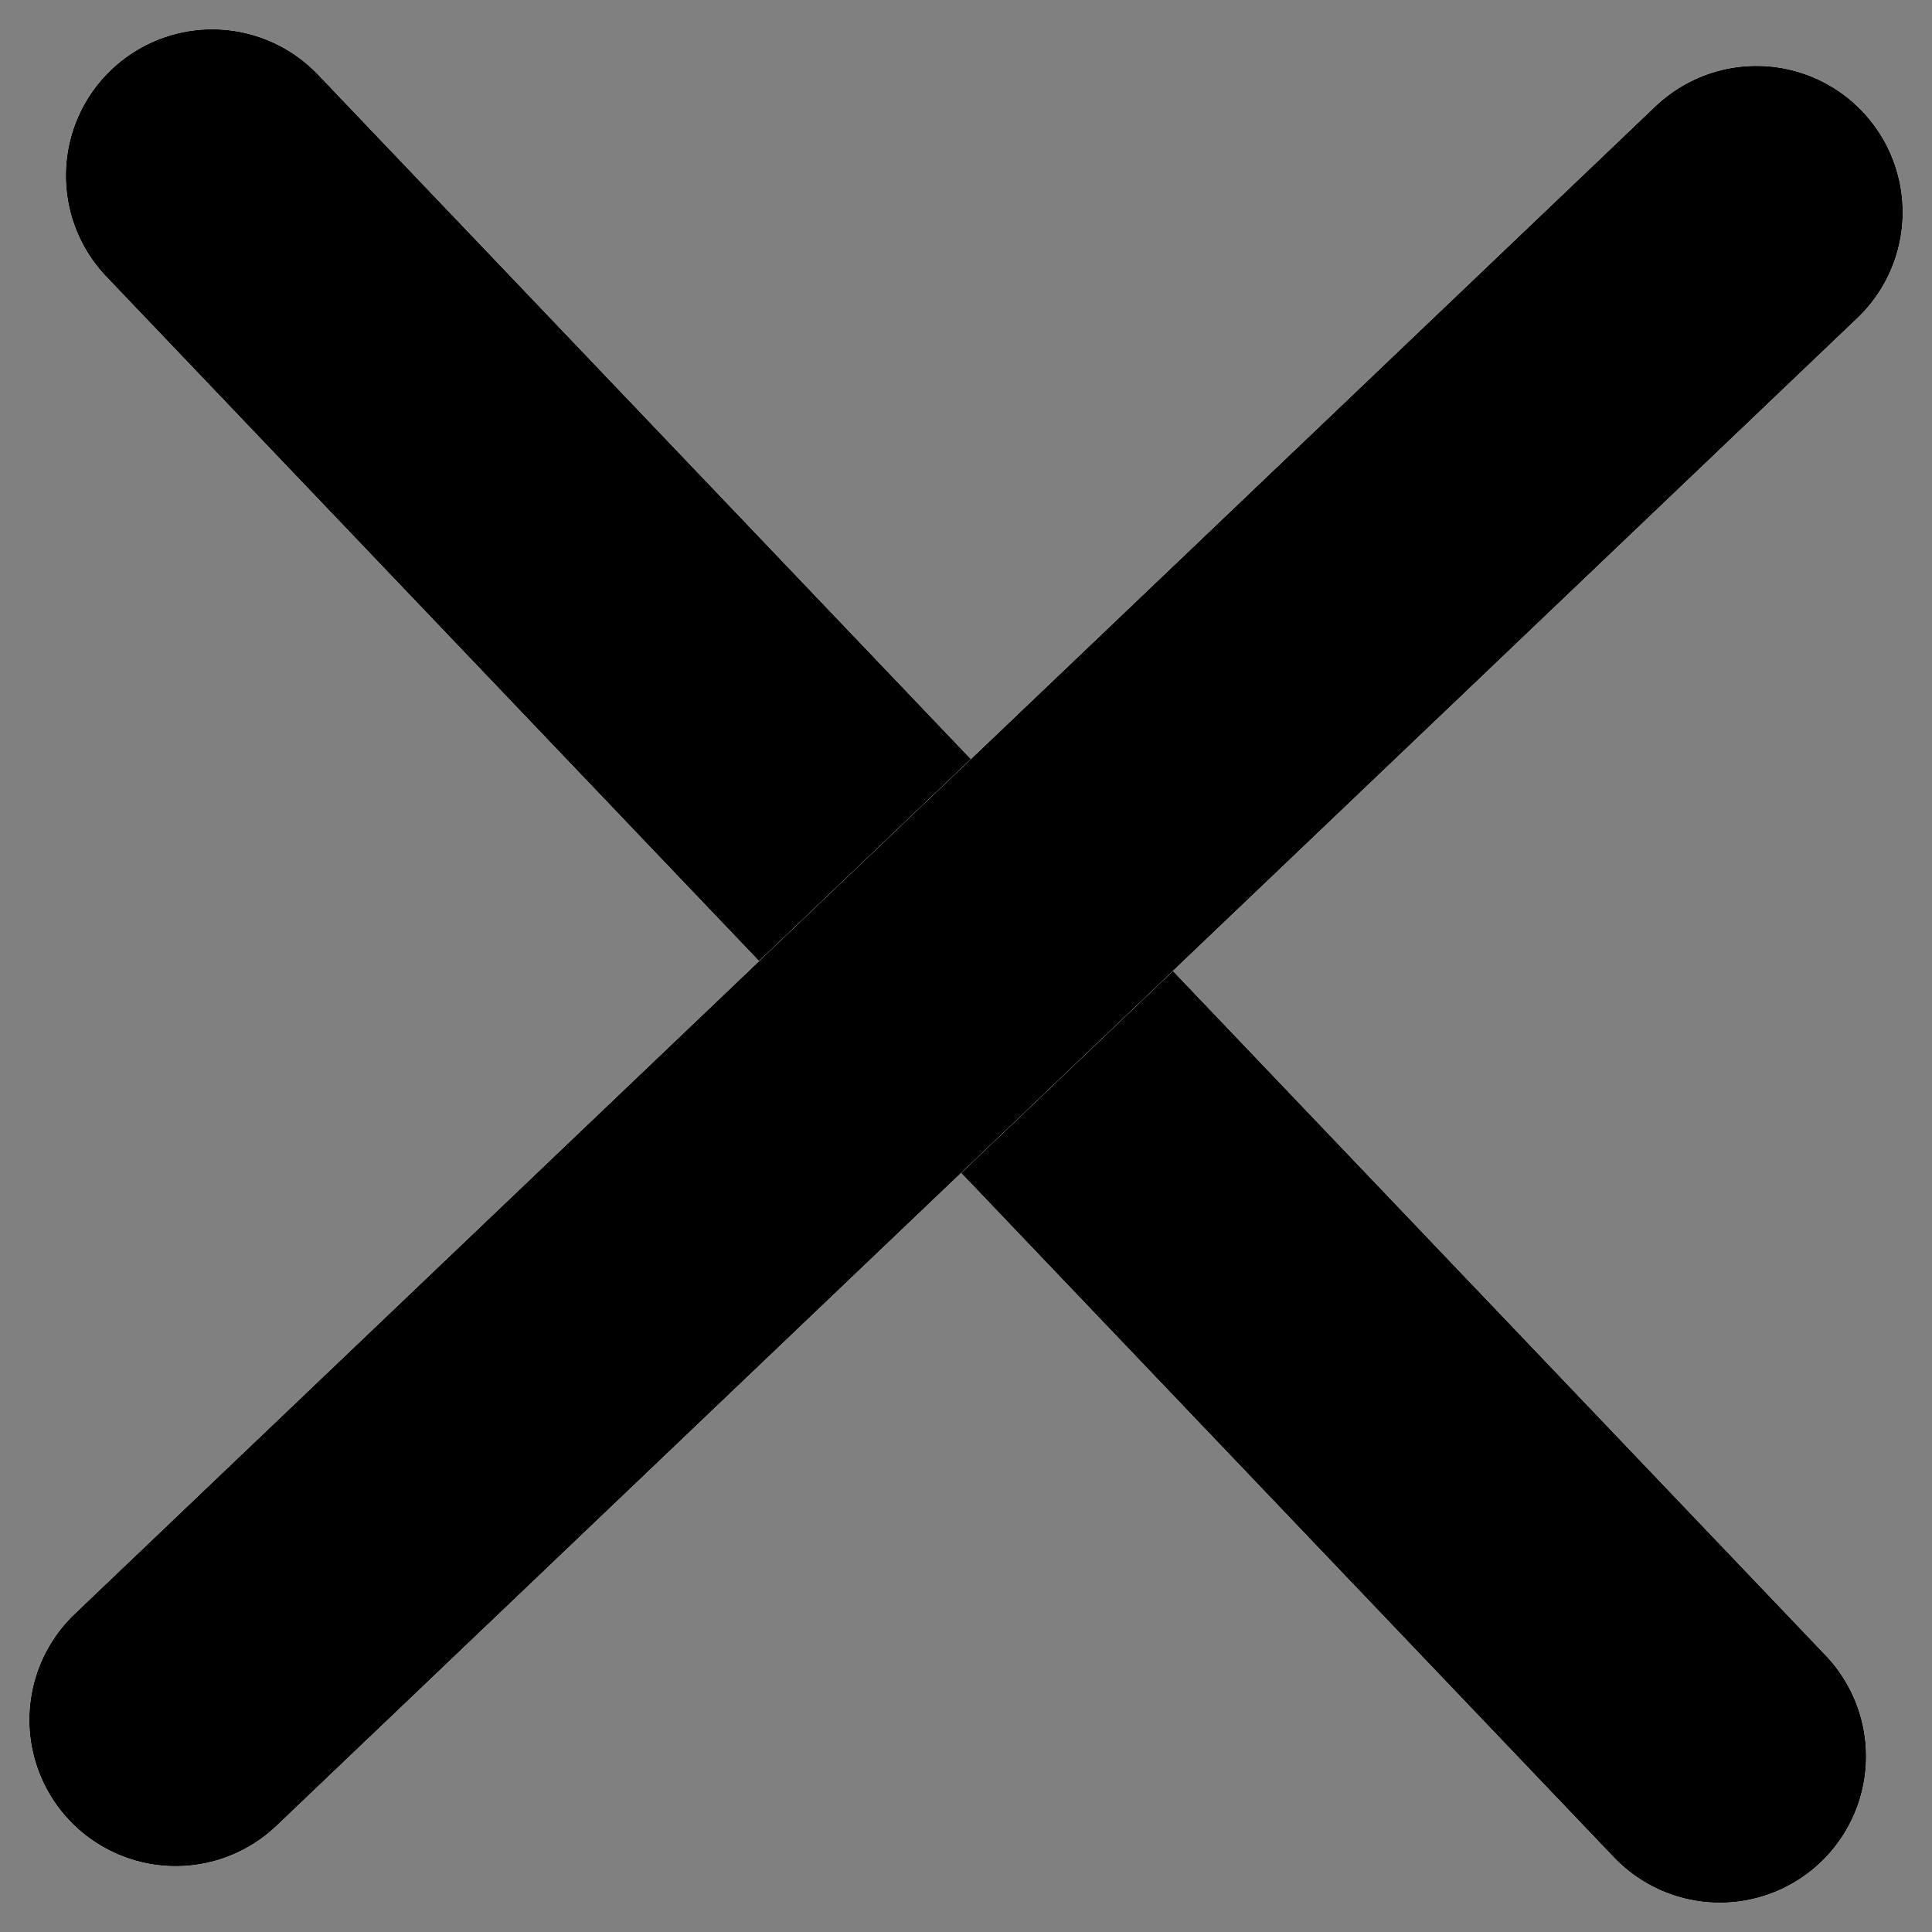 <svg width="33" height="33" viewBox="0 0 33 33" fill="none" xmlns="http://www.w3.org/2000/svg">
<rect x="0" y="0" width="33" height="33" fill="#808080" stroke="none"/>
<path d="M3.624 3L29.375 30" stroke="white" stroke-width="5" stroke-linecap="round"/>
<path d="M3.624 3L29.375 30" stroke="white" stroke-width="5" stroke-linecap="round"/>
<path d="M3.624 3L29.375 30" stroke="black" stroke-width="5" stroke-linecap="round"/>
<path d="M30 3.625L3 29.376" stroke="white" stroke-width="5" stroke-linecap="round"/>
<path d="M30 3.625L3 29.376" stroke="white" stroke-width="5" stroke-linecap="round"/>
<path d="M30 3.625L3 29.376" stroke="black" stroke-width="5" stroke-linecap="round"/>
</svg>
